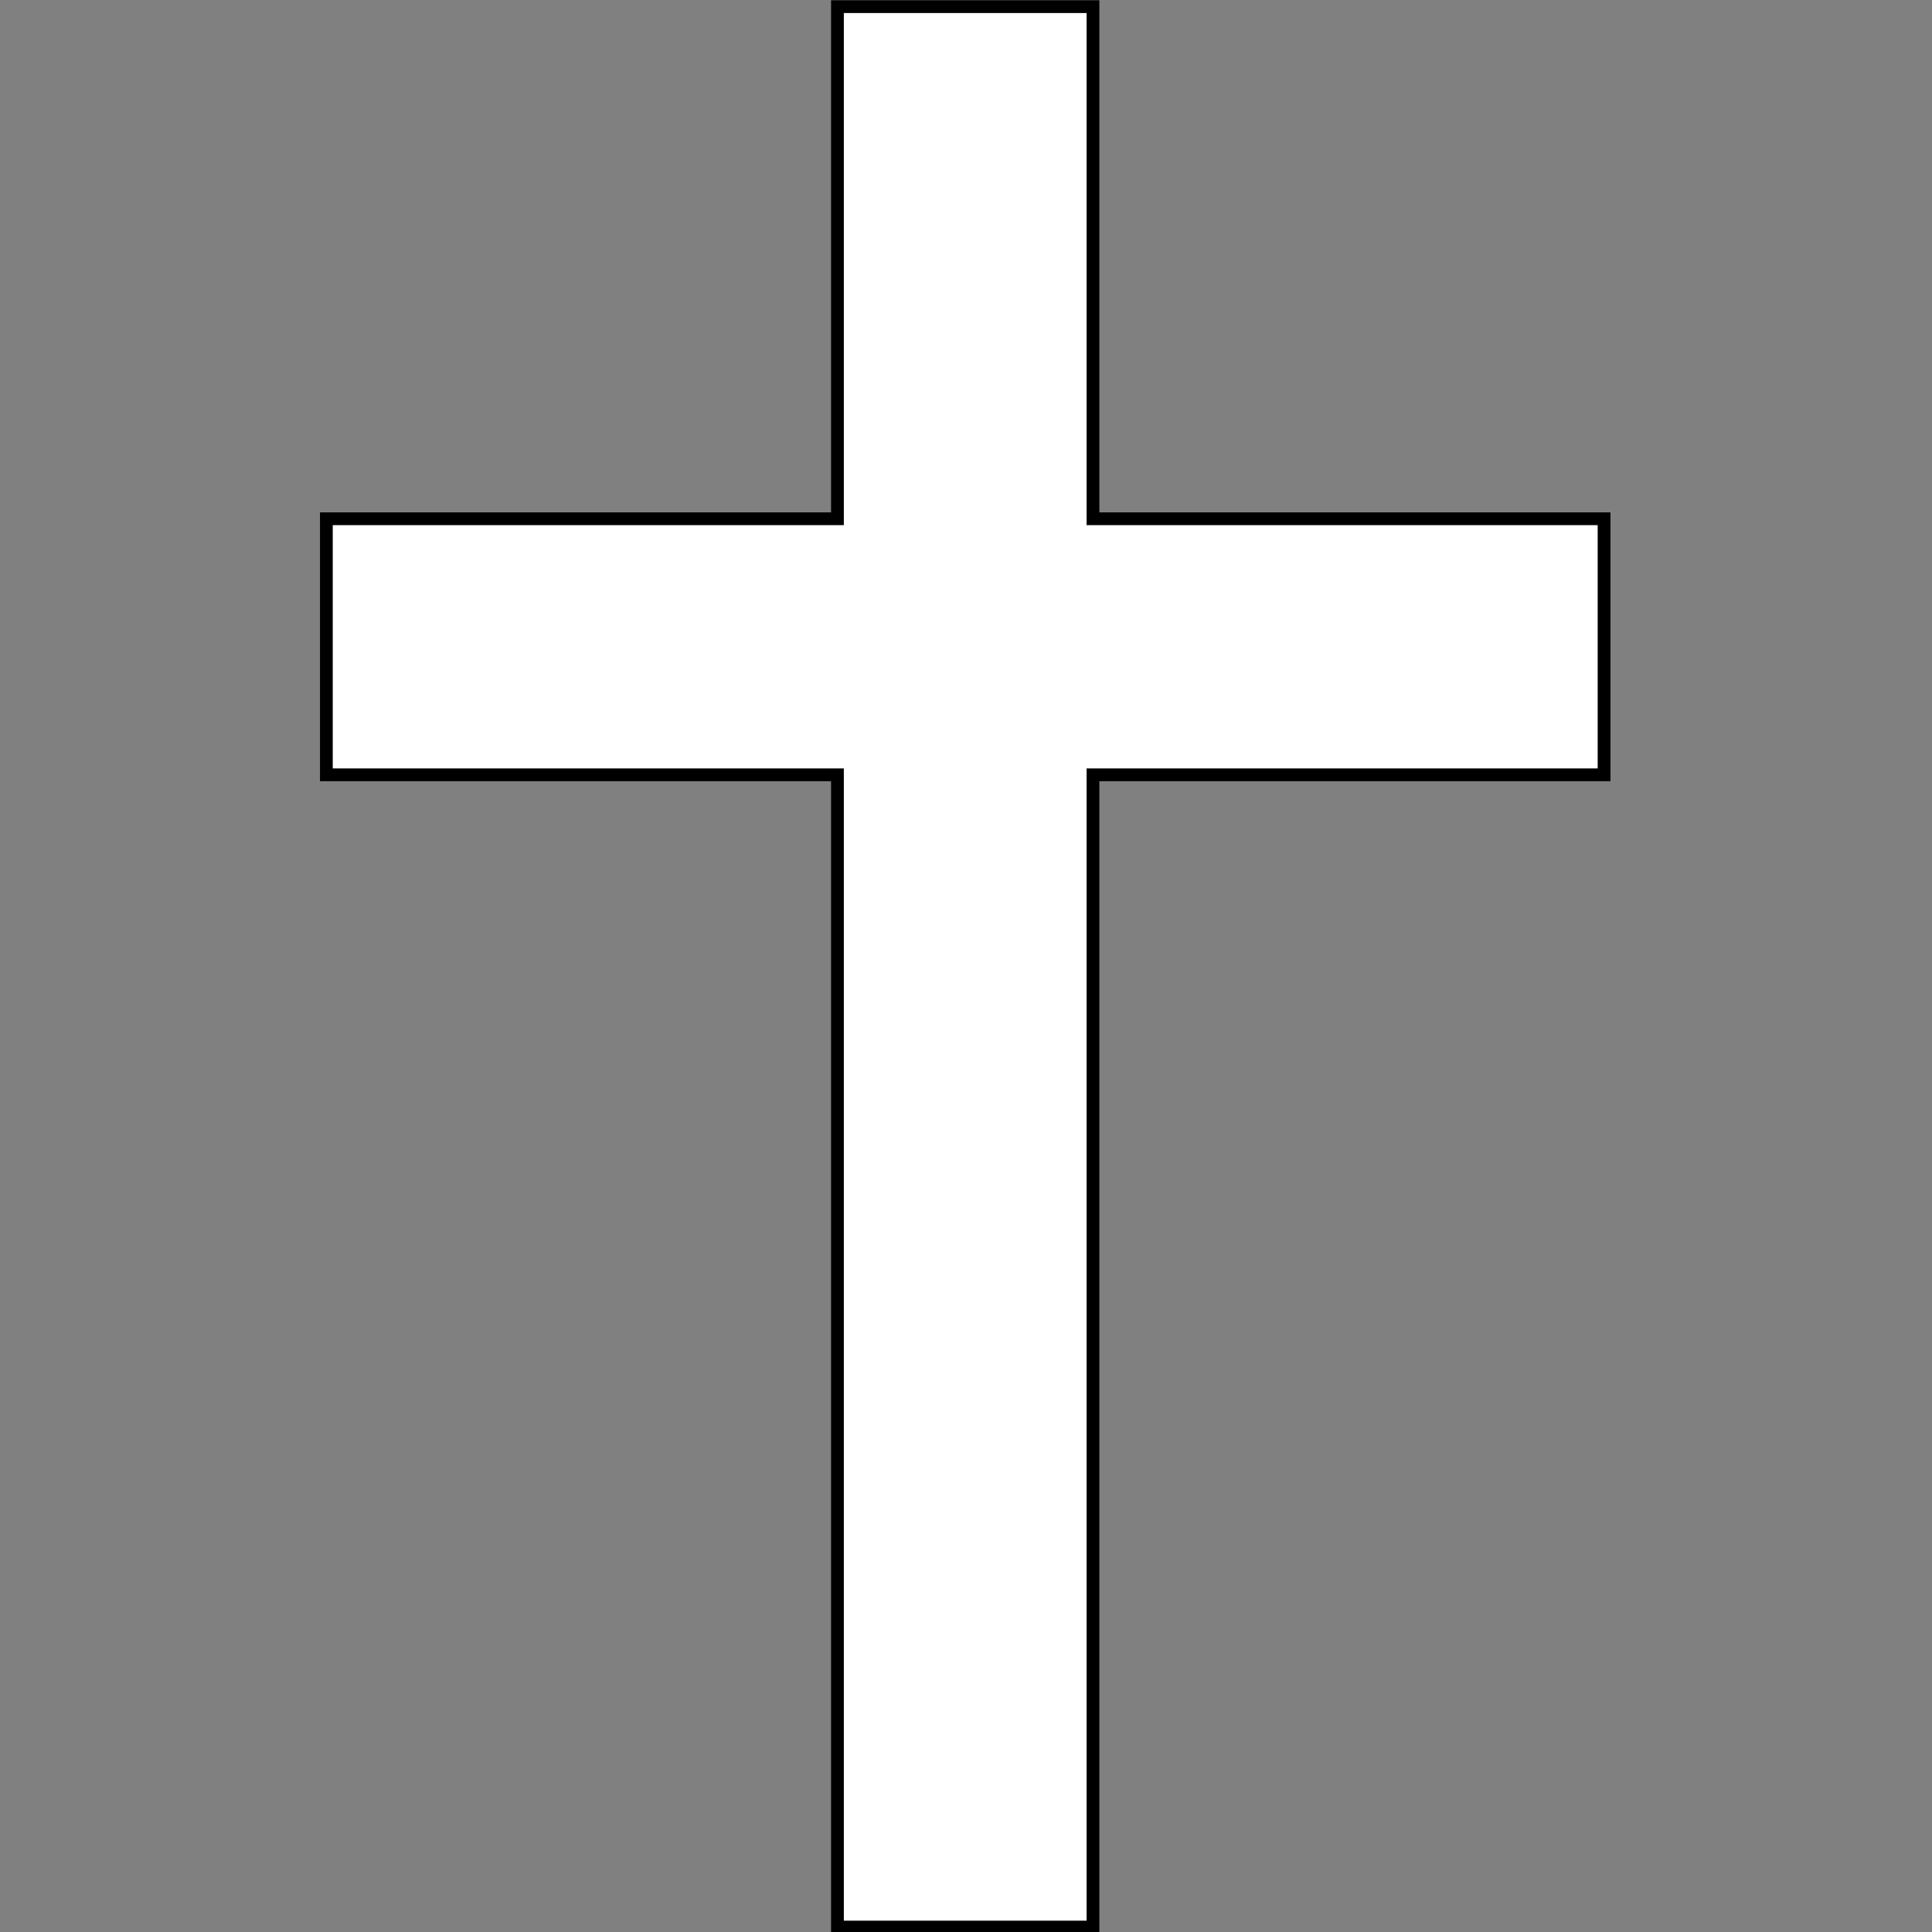 <svg xmlns="http://www.w3.org/2000/svg" xmlns:xlink="http://www.w3.org/1999/xlink" width="500" zoomAndPan="magnify" viewBox="0 0 375 375" height="500" preserveAspectRatio="xMidYMid meet" version="1.0"><rect x="0" y="0" width="375" height="375" fill="#808080" stroke="none"/><defs><clipPath id="9cd31a3e3f"><path d="M 62.109 0 L 312.609 0 L 312.609 375 L 62.109 375 Z M 62.109 0 " clip-rule="nonzero"/></clipPath></defs><path fill="#ffffff" d="M 162.559 1.25 L 162.559 100.57 L 63.348 100.57 L 63.348 150.23 L 162.559 150.23 L 162.559 373.699 L 212.16 373.699 L 212.16 150.23 L 311.371 150.23 L 311.371 100.57 L 212.16 100.57 L 212.16 1.25 Z M 162.559 1.25 " fill-opacity="1" fill-rule="nonzero"/><g clip-path="url(#9cd31a3e3f)"><path stroke-linecap="butt" transform="matrix(0.496, 0, 0, 0.497, 32.347, -45.304)" fill="none" stroke-linejoin="miter" d="M 262.502 93.747 L 262.502 293.749 L 62.496 293.749 L 62.496 393.75 L 262.502 393.75 L 262.502 843.751 L 362.498 843.751 L 362.498 393.75 L 562.504 393.75 L 562.504 293.749 L 362.498 293.749 L 362.498 93.747 Z M 262.502 93.747 " stroke="#000000" stroke-width="5" stroke-opacity="1" stroke-miterlimit="4"/></g></svg>